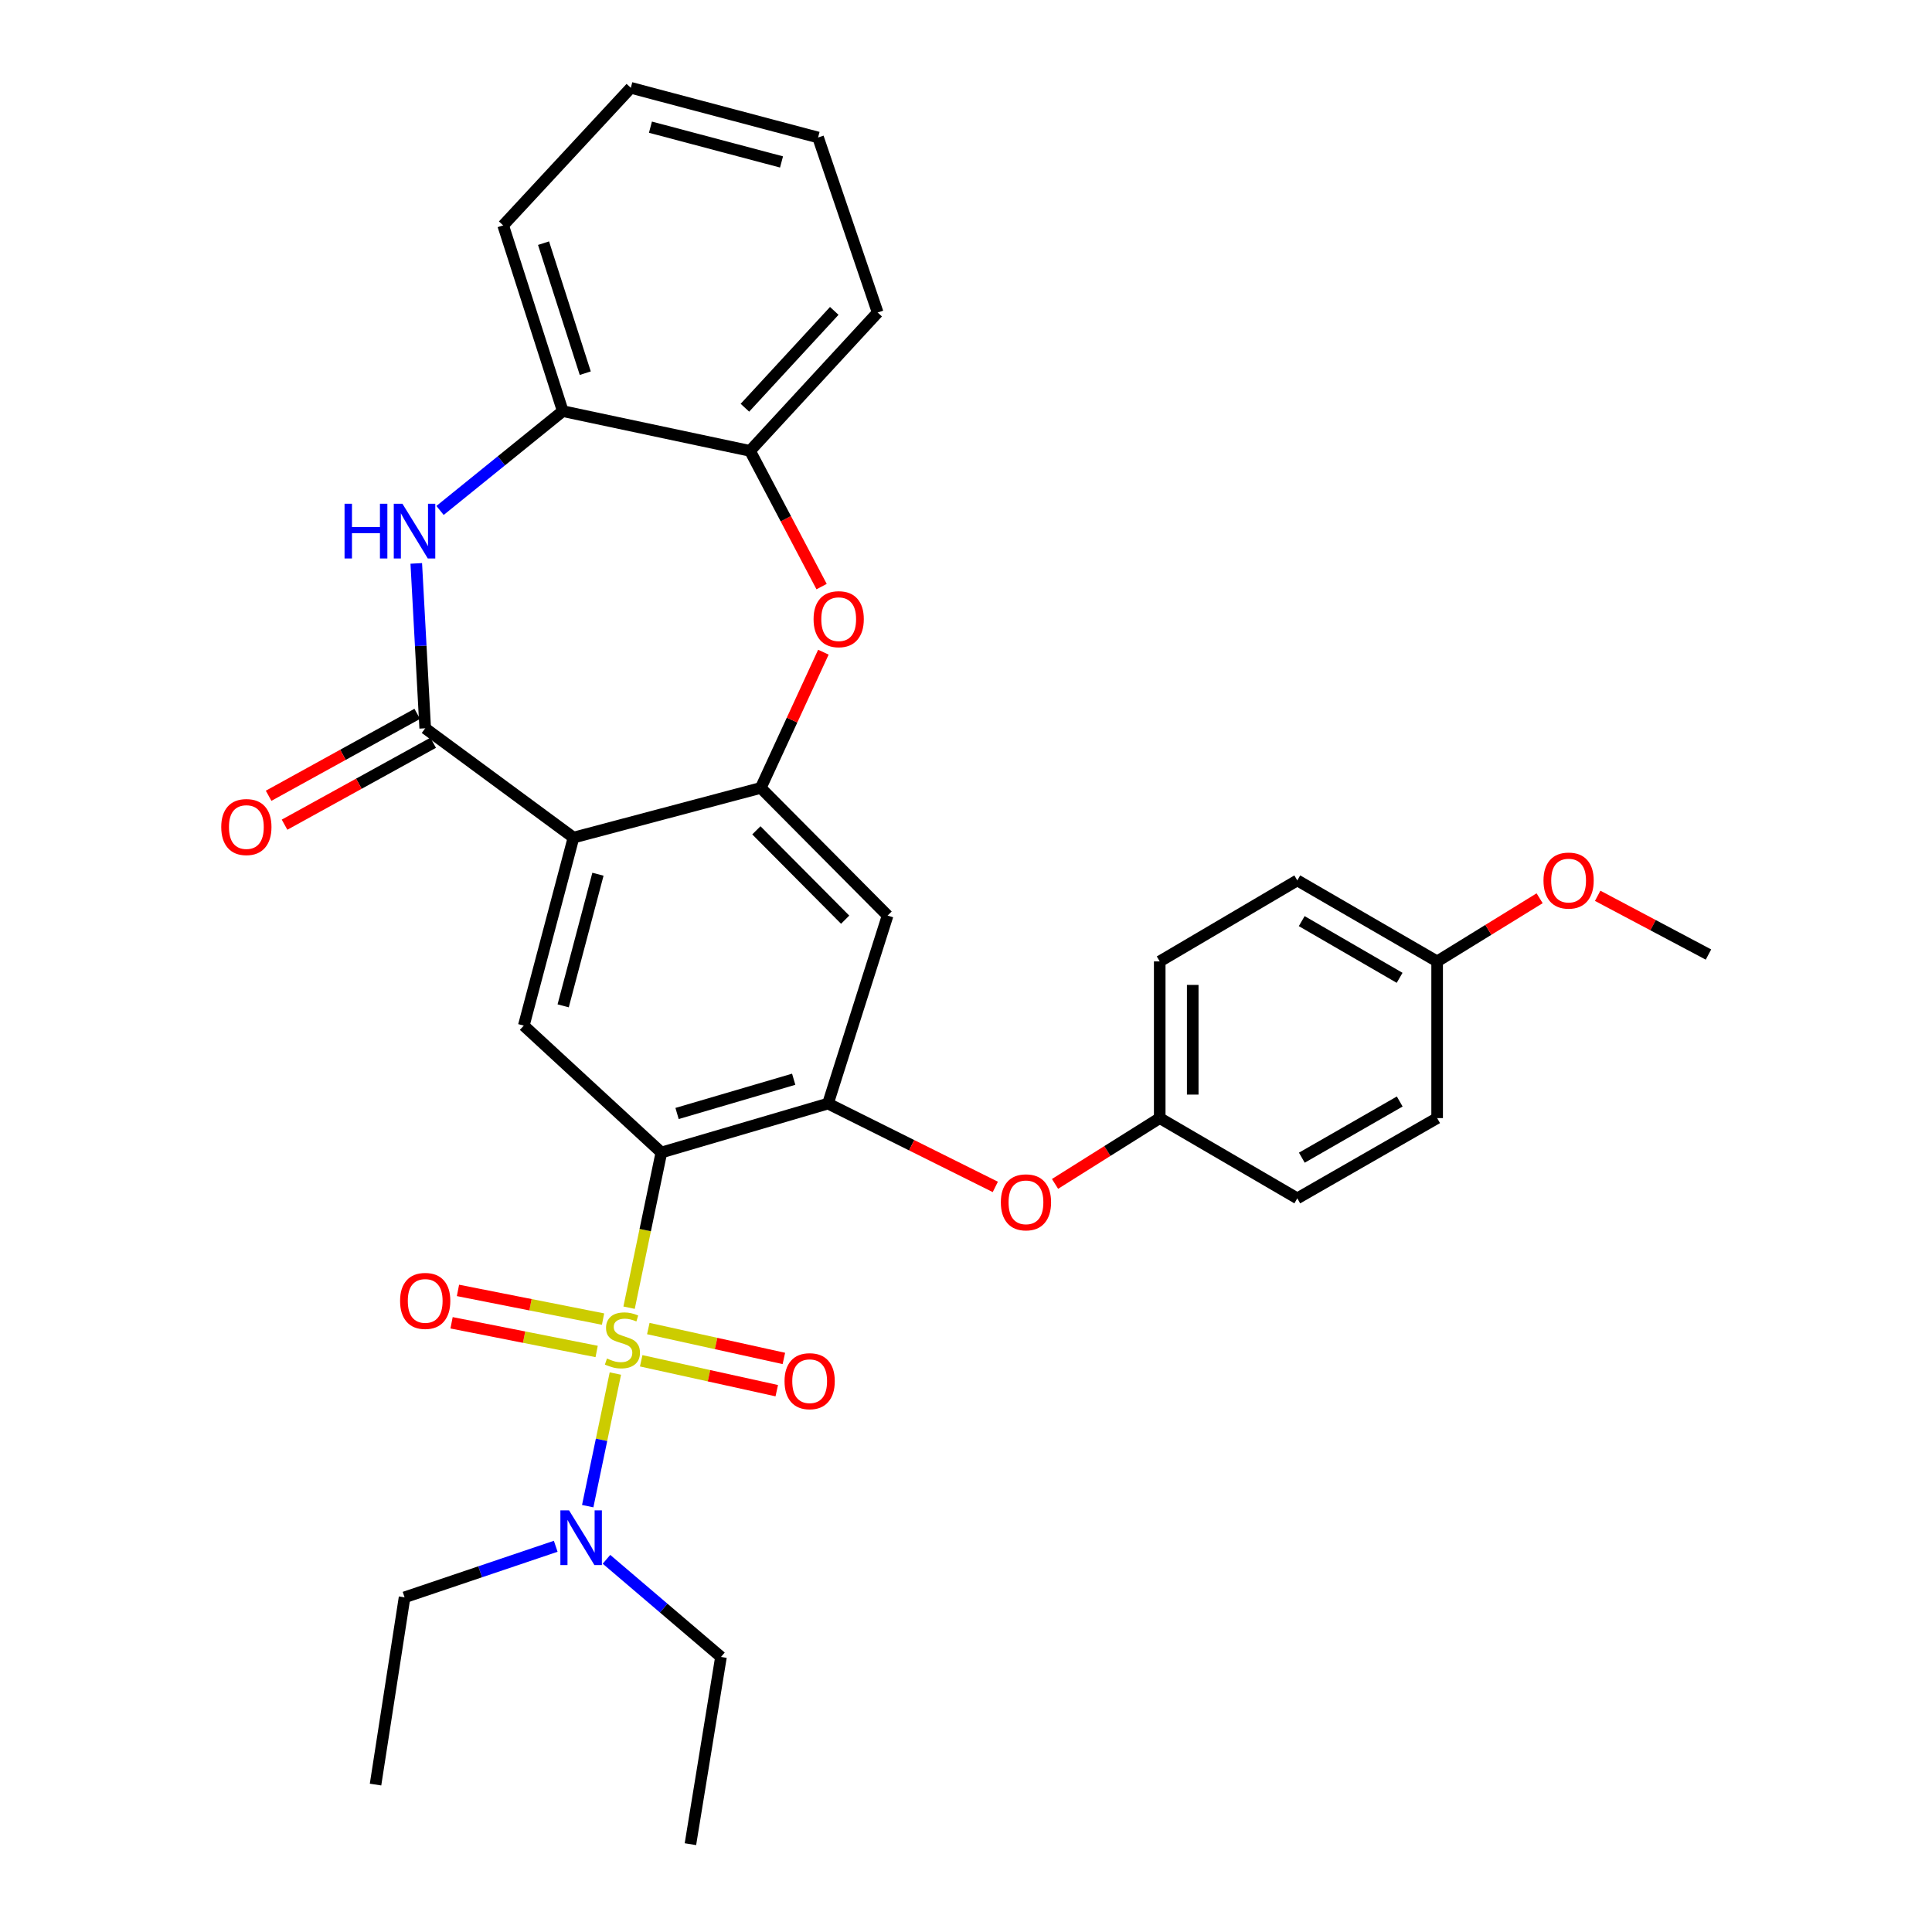 <?xml version='1.0' encoding='iso-8859-1'?>
<svg version='1.1' baseProfile='full'
              xmlns='http://www.w3.org/2000/svg'
                      xmlns:rdkit='http://www.rdkit.org/xml'
                      xmlns:xlink='http://www.w3.org/1999/xlink'
                  xml:space='preserve'
width='1000px' height='1000px' viewBox='0 0 1000 1000'>
<!-- END OF HEADER -->
<rect style='opacity:1.0;fill:#FFFFFF;stroke:none' width='1000' height='1000' x='0' y='0'> </rect>
<path class='bond-0' d='M 325.614,676.854 L 333.97,636.694' style='fill:none;fill-rule:evenodd;stroke:#CCCC00;stroke-width:6px;stroke-linecap:butt;stroke-linejoin:miter;stroke-opacity:1' />
<path class='bond-0' d='M 333.97,636.694 L 342.325,596.535' style='fill:none;fill-rule:evenodd;stroke:#000000;stroke-width:6px;stroke-linecap:butt;stroke-linejoin:miter;stroke-opacity:1' />
<path class='bond-9' d='M 318.513,710.946 L 311.356,745.262' style='fill:none;fill-rule:evenodd;stroke:#CCCC00;stroke-width:6px;stroke-linecap:butt;stroke-linejoin:miter;stroke-opacity:1' />
<path class='bond-9' d='M 311.356,745.262 L 304.199,779.578' style='fill:none;fill-rule:evenodd;stroke:#0000FF;stroke-width:6px;stroke-linecap:butt;stroke-linejoin:miter;stroke-opacity:1' />
<path class='bond-12' d='M 331.883,704.341 L 366.967,712.077' style='fill:none;fill-rule:evenodd;stroke:#CCCC00;stroke-width:6px;stroke-linecap:butt;stroke-linejoin:miter;stroke-opacity:1' />
<path class='bond-12' d='M 366.967,712.077 L 402.052,719.813' style='fill:none;fill-rule:evenodd;stroke:#FF0000;stroke-width:6px;stroke-linecap:butt;stroke-linejoin:miter;stroke-opacity:1' />
<path class='bond-12' d='M 335.563,687.655 L 370.647,695.391' style='fill:none;fill-rule:evenodd;stroke:#CCCC00;stroke-width:6px;stroke-linecap:butt;stroke-linejoin:miter;stroke-opacity:1' />
<path class='bond-12' d='M 370.647,695.391 L 405.731,703.126' style='fill:none;fill-rule:evenodd;stroke:#FF0000;stroke-width:6px;stroke-linecap:butt;stroke-linejoin:miter;stroke-opacity:1' />
<path class='bond-13' d='M 312.138,682.758 L 274.591,675.335' style='fill:none;fill-rule:evenodd;stroke:#CCCC00;stroke-width:6px;stroke-linecap:butt;stroke-linejoin:miter;stroke-opacity:1' />
<path class='bond-13' d='M 274.591,675.335 L 237.044,667.911' style='fill:none;fill-rule:evenodd;stroke:#FF0000;stroke-width:6px;stroke-linecap:butt;stroke-linejoin:miter;stroke-opacity:1' />
<path class='bond-13' d='M 308.823,699.521 L 271.277,692.098' style='fill:none;fill-rule:evenodd;stroke:#CCCC00;stroke-width:6px;stroke-linecap:butt;stroke-linejoin:miter;stroke-opacity:1' />
<path class='bond-13' d='M 271.277,692.098 L 233.73,684.674' style='fill:none;fill-rule:evenodd;stroke:#FF0000;stroke-width:6px;stroke-linecap:butt;stroke-linejoin:miter;stroke-opacity:1' />
<path class='bond-4' d='M 342.325,596.535 L 428.569,571.207' style='fill:none;fill-rule:evenodd;stroke:#000000;stroke-width:6px;stroke-linecap:butt;stroke-linejoin:miter;stroke-opacity:1' />
<path class='bond-4' d='M 350.447,576.34 L 410.818,558.611' style='fill:none;fill-rule:evenodd;stroke:#000000;stroke-width:6px;stroke-linecap:butt;stroke-linejoin:miter;stroke-opacity:1' />
<path class='bond-6' d='M 342.325,596.535 L 271.118,530.852' style='fill:none;fill-rule:evenodd;stroke:#000000;stroke-width:6px;stroke-linecap:butt;stroke-linejoin:miter;stroke-opacity:1' />
<path class='bond-1' d='M 296.835,433.539 L 271.118,530.852' style='fill:none;fill-rule:evenodd;stroke:#000000;stroke-width:6px;stroke-linecap:butt;stroke-linejoin:miter;stroke-opacity:1' />
<path class='bond-1' d='M 309.497,452.502 L 291.496,520.621' style='fill:none;fill-rule:evenodd;stroke:#000000;stroke-width:6px;stroke-linecap:butt;stroke-linejoin:miter;stroke-opacity:1' />
<path class='bond-2' d='M 296.835,433.539 L 220.083,376.97' style='fill:none;fill-rule:evenodd;stroke:#000000;stroke-width:6px;stroke-linecap:butt;stroke-linejoin:miter;stroke-opacity:1' />
<path class='bond-3' d='M 296.835,433.539 L 393.768,407.823' style='fill:none;fill-rule:evenodd;stroke:#000000;stroke-width:6px;stroke-linecap:butt;stroke-linejoin:miter;stroke-opacity:1' />
<path class='bond-5' d='M 220.083,376.97 L 217.773,334.293' style='fill:none;fill-rule:evenodd;stroke:#000000;stroke-width:6px;stroke-linecap:butt;stroke-linejoin:miter;stroke-opacity:1' />
<path class='bond-5' d='M 217.773,334.293 L 215.463,291.617' style='fill:none;fill-rule:evenodd;stroke:#0000FF;stroke-width:6px;stroke-linecap:butt;stroke-linejoin:miter;stroke-opacity:1' />
<path class='bond-15' d='M 215.959,369.488 L 177.497,390.689' style='fill:none;fill-rule:evenodd;stroke:#000000;stroke-width:6px;stroke-linecap:butt;stroke-linejoin:miter;stroke-opacity:1' />
<path class='bond-15' d='M 177.497,390.689 L 139.035,411.891' style='fill:none;fill-rule:evenodd;stroke:#FF0000;stroke-width:6px;stroke-linecap:butt;stroke-linejoin:miter;stroke-opacity:1' />
<path class='bond-15' d='M 224.208,384.453 L 185.746,405.654' style='fill:none;fill-rule:evenodd;stroke:#000000;stroke-width:6px;stroke-linecap:butt;stroke-linejoin:miter;stroke-opacity:1' />
<path class='bond-15' d='M 185.746,405.654 L 147.284,426.855' style='fill:none;fill-rule:evenodd;stroke:#FF0000;stroke-width:6px;stroke-linecap:butt;stroke-linejoin:miter;stroke-opacity:1' />
<path class='bond-7' d='M 393.768,407.823 L 409.975,372.695' style='fill:none;fill-rule:evenodd;stroke:#000000;stroke-width:6px;stroke-linecap:butt;stroke-linejoin:miter;stroke-opacity:1' />
<path class='bond-7' d='M 409.975,372.695 L 426.183,337.568' style='fill:none;fill-rule:evenodd;stroke:#FF0000;stroke-width:6px;stroke-linecap:butt;stroke-linejoin:miter;stroke-opacity:1' />
<path class='bond-32' d='M 393.768,407.823 L 459.422,473.894' style='fill:none;fill-rule:evenodd;stroke:#000000;stroke-width:6px;stroke-linecap:butt;stroke-linejoin:miter;stroke-opacity:1' />
<path class='bond-32' d='M 391.495,429.778 L 437.453,476.028' style='fill:none;fill-rule:evenodd;stroke:#000000;stroke-width:6px;stroke-linecap:butt;stroke-linejoin:miter;stroke-opacity:1' />
<path class='bond-8' d='M 428.569,571.207 L 459.422,473.894' style='fill:none;fill-rule:evenodd;stroke:#000000;stroke-width:6px;stroke-linecap:butt;stroke-linejoin:miter;stroke-opacity:1' />
<path class='bond-14' d='M 428.569,571.207 L 471.872,592.774' style='fill:none;fill-rule:evenodd;stroke:#000000;stroke-width:6px;stroke-linecap:butt;stroke-linejoin:miter;stroke-opacity:1' />
<path class='bond-14' d='M 471.872,592.774 L 515.175,614.342' style='fill:none;fill-rule:evenodd;stroke:#FF0000;stroke-width:6px;stroke-linecap:butt;stroke-linejoin:miter;stroke-opacity:1' />
<path class='bond-10' d='M 227.766,264.211 L 259.528,238.505' style='fill:none;fill-rule:evenodd;stroke:#0000FF;stroke-width:6px;stroke-linecap:butt;stroke-linejoin:miter;stroke-opacity:1' />
<path class='bond-10' d='M 259.528,238.505 L 291.291,212.798' style='fill:none;fill-rule:evenodd;stroke:#000000;stroke-width:6px;stroke-linecap:butt;stroke-linejoin:miter;stroke-opacity:1' />
<path class='bond-11' d='M 425.256,303.622 L 406.735,268.495' style='fill:none;fill-rule:evenodd;stroke:#FF0000;stroke-width:6px;stroke-linecap:butt;stroke-linejoin:miter;stroke-opacity:1' />
<path class='bond-11' d='M 406.735,268.495 L 388.214,233.369' style='fill:none;fill-rule:evenodd;stroke:#000000;stroke-width:6px;stroke-linecap:butt;stroke-linejoin:miter;stroke-opacity:1' />
<path class='bond-23' d='M 287.642,800.35 L 248.523,813.564' style='fill:none;fill-rule:evenodd;stroke:#0000FF;stroke-width:6px;stroke-linecap:butt;stroke-linejoin:miter;stroke-opacity:1' />
<path class='bond-23' d='M 248.523,813.564 L 209.404,826.779' style='fill:none;fill-rule:evenodd;stroke:#000000;stroke-width:6px;stroke-linecap:butt;stroke-linejoin:miter;stroke-opacity:1' />
<path class='bond-24' d='M 313.911,807.094 L 343.544,832.362' style='fill:none;fill-rule:evenodd;stroke:#0000FF;stroke-width:6px;stroke-linecap:butt;stroke-linejoin:miter;stroke-opacity:1' />
<path class='bond-24' d='M 343.544,832.362 L 373.177,857.631' style='fill:none;fill-rule:evenodd;stroke:#000000;stroke-width:6px;stroke-linecap:butt;stroke-linejoin:miter;stroke-opacity:1' />
<path class='bond-25' d='M 291.291,212.798 L 260.438,116.662' style='fill:none;fill-rule:evenodd;stroke:#000000;stroke-width:6px;stroke-linecap:butt;stroke-linejoin:miter;stroke-opacity:1' />
<path class='bond-25' d='M 302.933,193.156 L 281.336,125.861' style='fill:none;fill-rule:evenodd;stroke:#000000;stroke-width:6px;stroke-linecap:butt;stroke-linejoin:miter;stroke-opacity:1' />
<path class='bond-33' d='M 291.291,212.798 L 388.214,233.369' style='fill:none;fill-rule:evenodd;stroke:#000000;stroke-width:6px;stroke-linecap:butt;stroke-linejoin:miter;stroke-opacity:1' />
<path class='bond-26' d='M 388.214,233.369 L 454.286,161.763' style='fill:none;fill-rule:evenodd;stroke:#000000;stroke-width:6px;stroke-linecap:butt;stroke-linejoin:miter;stroke-opacity:1' />
<path class='bond-26' d='M 385.567,211.041 L 431.817,160.916' style='fill:none;fill-rule:evenodd;stroke:#000000;stroke-width:6px;stroke-linecap:butt;stroke-linejoin:miter;stroke-opacity:1' />
<path class='bond-16' d='M 546.081,612.786 L 573.176,595.756' style='fill:none;fill-rule:evenodd;stroke:#FF0000;stroke-width:6px;stroke-linecap:butt;stroke-linejoin:miter;stroke-opacity:1' />
<path class='bond-16' d='M 573.176,595.756 L 600.27,578.726' style='fill:none;fill-rule:evenodd;stroke:#000000;stroke-width:6px;stroke-linecap:butt;stroke-linejoin:miter;stroke-opacity:1' />
<path class='bond-18' d='M 600.27,578.726 L 671.477,620.267' style='fill:none;fill-rule:evenodd;stroke:#000000;stroke-width:6px;stroke-linecap:butt;stroke-linejoin:miter;stroke-opacity:1' />
<path class='bond-19' d='M 600.27,578.726 L 600.27,497.627' style='fill:none;fill-rule:evenodd;stroke:#000000;stroke-width:6px;stroke-linecap:butt;stroke-linejoin:miter;stroke-opacity:1' />
<path class='bond-19' d='M 617.357,566.561 L 617.357,509.792' style='fill:none;fill-rule:evenodd;stroke:#000000;stroke-width:6px;stroke-linecap:butt;stroke-linejoin:miter;stroke-opacity:1' />
<path class='bond-17' d='M 743.861,497.627 L 671.477,455.696' style='fill:none;fill-rule:evenodd;stroke:#000000;stroke-width:6px;stroke-linecap:butt;stroke-linejoin:miter;stroke-opacity:1' />
<path class='bond-17' d='M 724.439,506.123 L 673.77,476.771' style='fill:none;fill-rule:evenodd;stroke:#000000;stroke-width:6px;stroke-linecap:butt;stroke-linejoin:miter;stroke-opacity:1' />
<path class='bond-22' d='M 743.861,497.627 L 770.385,481.282' style='fill:none;fill-rule:evenodd;stroke:#000000;stroke-width:6px;stroke-linecap:butt;stroke-linejoin:miter;stroke-opacity:1' />
<path class='bond-22' d='M 770.385,481.282 L 796.909,464.938' style='fill:none;fill-rule:evenodd;stroke:#FF0000;stroke-width:6px;stroke-linecap:butt;stroke-linejoin:miter;stroke-opacity:1' />
<path class='bond-34' d='M 743.861,497.627 L 743.861,578.726' style='fill:none;fill-rule:evenodd;stroke:#000000;stroke-width:6px;stroke-linecap:butt;stroke-linejoin:miter;stroke-opacity:1' />
<path class='bond-20' d='M 671.477,620.267 L 743.861,578.726' style='fill:none;fill-rule:evenodd;stroke:#000000;stroke-width:6px;stroke-linecap:butt;stroke-linejoin:miter;stroke-opacity:1' />
<path class='bond-20' d='M 673.829,599.216 L 724.498,570.137' style='fill:none;fill-rule:evenodd;stroke:#000000;stroke-width:6px;stroke-linecap:butt;stroke-linejoin:miter;stroke-opacity:1' />
<path class='bond-21' d='M 600.27,497.627 L 671.477,455.696' style='fill:none;fill-rule:evenodd;stroke:#000000;stroke-width:6px;stroke-linecap:butt;stroke-linejoin:miter;stroke-opacity:1' />
<path class='bond-27' d='M 826.956,463.672 L 855.629,478.869' style='fill:none;fill-rule:evenodd;stroke:#FF0000;stroke-width:6px;stroke-linecap:butt;stroke-linejoin:miter;stroke-opacity:1' />
<path class='bond-27' d='M 855.629,478.869 L 884.301,494.067' style='fill:none;fill-rule:evenodd;stroke:#000000;stroke-width:6px;stroke-linecap:butt;stroke-linejoin:miter;stroke-opacity:1' />
<path class='bond-28' d='M 209.404,826.779 L 194.376,923.693' style='fill:none;fill-rule:evenodd;stroke:#000000;stroke-width:6px;stroke-linecap:butt;stroke-linejoin:miter;stroke-opacity:1' />
<path class='bond-29' d='M 373.177,857.631 L 357.362,954.545' style='fill:none;fill-rule:evenodd;stroke:#000000;stroke-width:6px;stroke-linecap:butt;stroke-linejoin:miter;stroke-opacity:1' />
<path class='bond-31' d='M 260.438,116.662 L 326.51,45.455' style='fill:none;fill-rule:evenodd;stroke:#000000;stroke-width:6px;stroke-linecap:butt;stroke-linejoin:miter;stroke-opacity:1' />
<path class='bond-30' d='M 454.286,161.763 L 423.434,71.162' style='fill:none;fill-rule:evenodd;stroke:#000000;stroke-width:6px;stroke-linecap:butt;stroke-linejoin:miter;stroke-opacity:1' />
<path class='bond-35' d='M 423.434,71.162 L 326.51,45.455' style='fill:none;fill-rule:evenodd;stroke:#000000;stroke-width:6px;stroke-linecap:butt;stroke-linejoin:miter;stroke-opacity:1' />
<path class='bond-35' d='M 404.514,83.822 L 336.668,65.827' style='fill:none;fill-rule:evenodd;stroke:#000000;stroke-width:6px;stroke-linecap:butt;stroke-linejoin:miter;stroke-opacity:1' />
<path  class='atom-0' d='M 314.162 703.169
Q 314.482 703.289, 315.802 703.849
Q 317.122 704.409, 318.562 704.769
Q 320.042 705.089, 321.482 705.089
Q 324.162 705.089, 325.722 703.809
Q 327.282 702.489, 327.282 700.209
Q 327.282 698.649, 326.482 697.689
Q 325.722 696.729, 324.522 696.209
Q 323.322 695.689, 321.322 695.089
Q 318.802 694.329, 317.282 693.609
Q 315.802 692.889, 314.722 691.369
Q 313.682 689.849, 313.682 687.289
Q 313.682 683.729, 316.082 681.529
Q 318.522 679.329, 323.322 679.329
Q 326.602 679.329, 330.322 680.889
L 329.402 683.969
Q 326.002 682.569, 323.442 682.569
Q 320.682 682.569, 319.162 683.729
Q 317.642 684.849, 317.682 686.809
Q 317.682 688.329, 318.442 689.249
Q 319.242 690.169, 320.362 690.689
Q 321.522 691.209, 323.442 691.809
Q 326.002 692.609, 327.522 693.409
Q 329.042 694.209, 330.122 695.849
Q 331.242 697.449, 331.242 700.209
Q 331.242 704.129, 328.602 706.249
Q 326.002 708.329, 321.642 708.329
Q 319.122 708.329, 317.202 707.769
Q 315.322 707.249, 313.082 706.329
L 314.162 703.169
' fill='#CCCC00'/>
<path  class='atom-6' d='M 178.338 260.741
L 182.178 260.741
L 182.178 272.781
L 196.658 272.781
L 196.658 260.741
L 200.498 260.741
L 200.498 289.061
L 196.658 289.061
L 196.658 275.981
L 182.178 275.981
L 182.178 289.061
L 178.338 289.061
L 178.338 260.741
' fill='#0000FF'/>
<path  class='atom-6' d='M 208.298 260.741
L 217.578 275.741
Q 218.498 277.221, 219.978 279.901
Q 221.458 282.581, 221.538 282.741
L 221.538 260.741
L 225.298 260.741
L 225.298 289.061
L 221.418 289.061
L 211.458 272.661
Q 210.298 270.741, 209.058 268.541
Q 207.858 266.341, 207.498 265.661
L 207.498 289.061
L 203.818 289.061
L 203.818 260.741
L 208.298 260.741
' fill='#0000FF'/>
<path  class='atom-8' d='M 421.104 320.481
Q 421.104 313.681, 424.464 309.881
Q 427.824 306.081, 434.104 306.081
Q 440.384 306.081, 443.744 309.881
Q 447.104 313.681, 447.104 320.481
Q 447.104 327.361, 443.704 331.281
Q 440.304 335.161, 434.104 335.161
Q 427.864 335.161, 424.464 331.281
Q 421.104 327.401, 421.104 320.481
M 434.104 331.961
Q 438.424 331.961, 440.744 329.081
Q 443.104 326.161, 443.104 320.481
Q 443.104 314.921, 440.744 312.121
Q 438.424 309.281, 434.104 309.281
Q 429.784 309.281, 427.424 312.081
Q 425.104 314.881, 425.104 320.481
Q 425.104 326.201, 427.424 329.081
Q 429.784 331.961, 434.104 331.961
' fill='#FF0000'/>
<path  class='atom-10' d='M 294.533 781.747
L 303.813 796.747
Q 304.733 798.227, 306.213 800.907
Q 307.693 803.587, 307.773 803.747
L 307.773 781.747
L 311.533 781.747
L 311.533 810.067
L 307.653 810.067
L 297.693 793.667
Q 296.533 791.747, 295.293 789.547
Q 294.093 787.347, 293.733 786.667
L 293.733 810.067
L 290.053 810.067
L 290.053 781.747
L 294.533 781.747
' fill='#0000FF'/>
<path  class='atom-13' d='M 406.076 714.898
Q 406.076 708.098, 409.436 704.298
Q 412.796 700.498, 419.076 700.498
Q 425.356 700.498, 428.716 704.298
Q 432.076 708.098, 432.076 714.898
Q 432.076 721.778, 428.676 725.698
Q 425.276 729.578, 419.076 729.578
Q 412.836 729.578, 409.436 725.698
Q 406.076 721.818, 406.076 714.898
M 419.076 726.378
Q 423.396 726.378, 425.716 723.498
Q 428.076 720.578, 428.076 714.898
Q 428.076 709.338, 425.716 706.538
Q 423.396 703.698, 419.076 703.698
Q 414.756 703.698, 412.396 706.498
Q 410.076 709.298, 410.076 714.898
Q 410.076 720.618, 412.396 723.498
Q 414.756 726.378, 419.076 726.378
' fill='#FF0000'/>
<path  class='atom-14' d='M 207.083 673.347
Q 207.083 666.547, 210.443 662.747
Q 213.803 658.947, 220.083 658.947
Q 226.363 658.947, 229.723 662.747
Q 233.083 666.547, 233.083 673.347
Q 233.083 680.227, 229.683 684.147
Q 226.283 688.027, 220.083 688.027
Q 213.843 688.027, 210.443 684.147
Q 207.083 680.267, 207.083 673.347
M 220.083 684.827
Q 224.403 684.827, 226.723 681.947
Q 229.083 679.027, 229.083 673.347
Q 229.083 667.787, 226.723 664.987
Q 224.403 662.147, 220.083 662.147
Q 215.763 662.147, 213.403 664.947
Q 211.083 667.747, 211.083 673.347
Q 211.083 679.067, 213.403 681.947
Q 215.763 684.827, 220.083 684.827
' fill='#FF0000'/>
<path  class='atom-15' d='M 518.037 622.322
Q 518.037 615.522, 521.397 611.722
Q 524.757 607.922, 531.037 607.922
Q 537.317 607.922, 540.677 611.722
Q 544.037 615.522, 544.037 622.322
Q 544.037 629.202, 540.637 633.122
Q 537.237 637.002, 531.037 637.002
Q 524.797 637.002, 521.397 633.122
Q 518.037 629.242, 518.037 622.322
M 531.037 633.802
Q 535.357 633.802, 537.677 630.922
Q 540.037 628.002, 540.037 622.322
Q 540.037 616.762, 537.677 613.962
Q 535.357 611.122, 531.037 611.122
Q 526.717 611.122, 524.357 613.922
Q 522.037 616.722, 522.037 622.322
Q 522.037 628.042, 524.357 630.922
Q 526.717 633.802, 531.037 633.802
' fill='#FF0000'/>
<path  class='atom-16' d='M 114.517 428.075
Q 114.517 421.275, 117.877 417.475
Q 121.237 413.675, 127.517 413.675
Q 133.797 413.675, 137.157 417.475
Q 140.517 421.275, 140.517 428.075
Q 140.517 434.955, 137.117 438.875
Q 133.717 442.755, 127.517 442.755
Q 121.277 442.755, 117.877 438.875
Q 114.517 434.995, 114.517 428.075
M 127.517 439.555
Q 131.837 439.555, 134.157 436.675
Q 136.517 433.755, 136.517 428.075
Q 136.517 422.515, 134.157 419.715
Q 131.837 416.875, 127.517 416.875
Q 123.197 416.875, 120.837 419.675
Q 118.517 422.475, 118.517 428.075
Q 118.517 433.795, 120.837 436.675
Q 123.197 439.555, 127.517 439.555
' fill='#FF0000'/>
<path  class='atom-23' d='M 798.908 455.776
Q 798.908 448.976, 802.268 445.176
Q 805.628 441.376, 811.908 441.376
Q 818.188 441.376, 821.548 445.176
Q 824.908 448.976, 824.908 455.776
Q 824.908 462.656, 821.508 466.576
Q 818.108 470.456, 811.908 470.456
Q 805.668 470.456, 802.268 466.576
Q 798.908 462.696, 798.908 455.776
M 811.908 467.256
Q 816.228 467.256, 818.548 464.376
Q 820.908 461.456, 820.908 455.776
Q 820.908 450.216, 818.548 447.416
Q 816.228 444.576, 811.908 444.576
Q 807.588 444.576, 805.228 447.376
Q 802.908 450.176, 802.908 455.776
Q 802.908 461.496, 805.228 464.376
Q 807.588 467.256, 811.908 467.256
' fill='#FF0000'/>
</svg>
